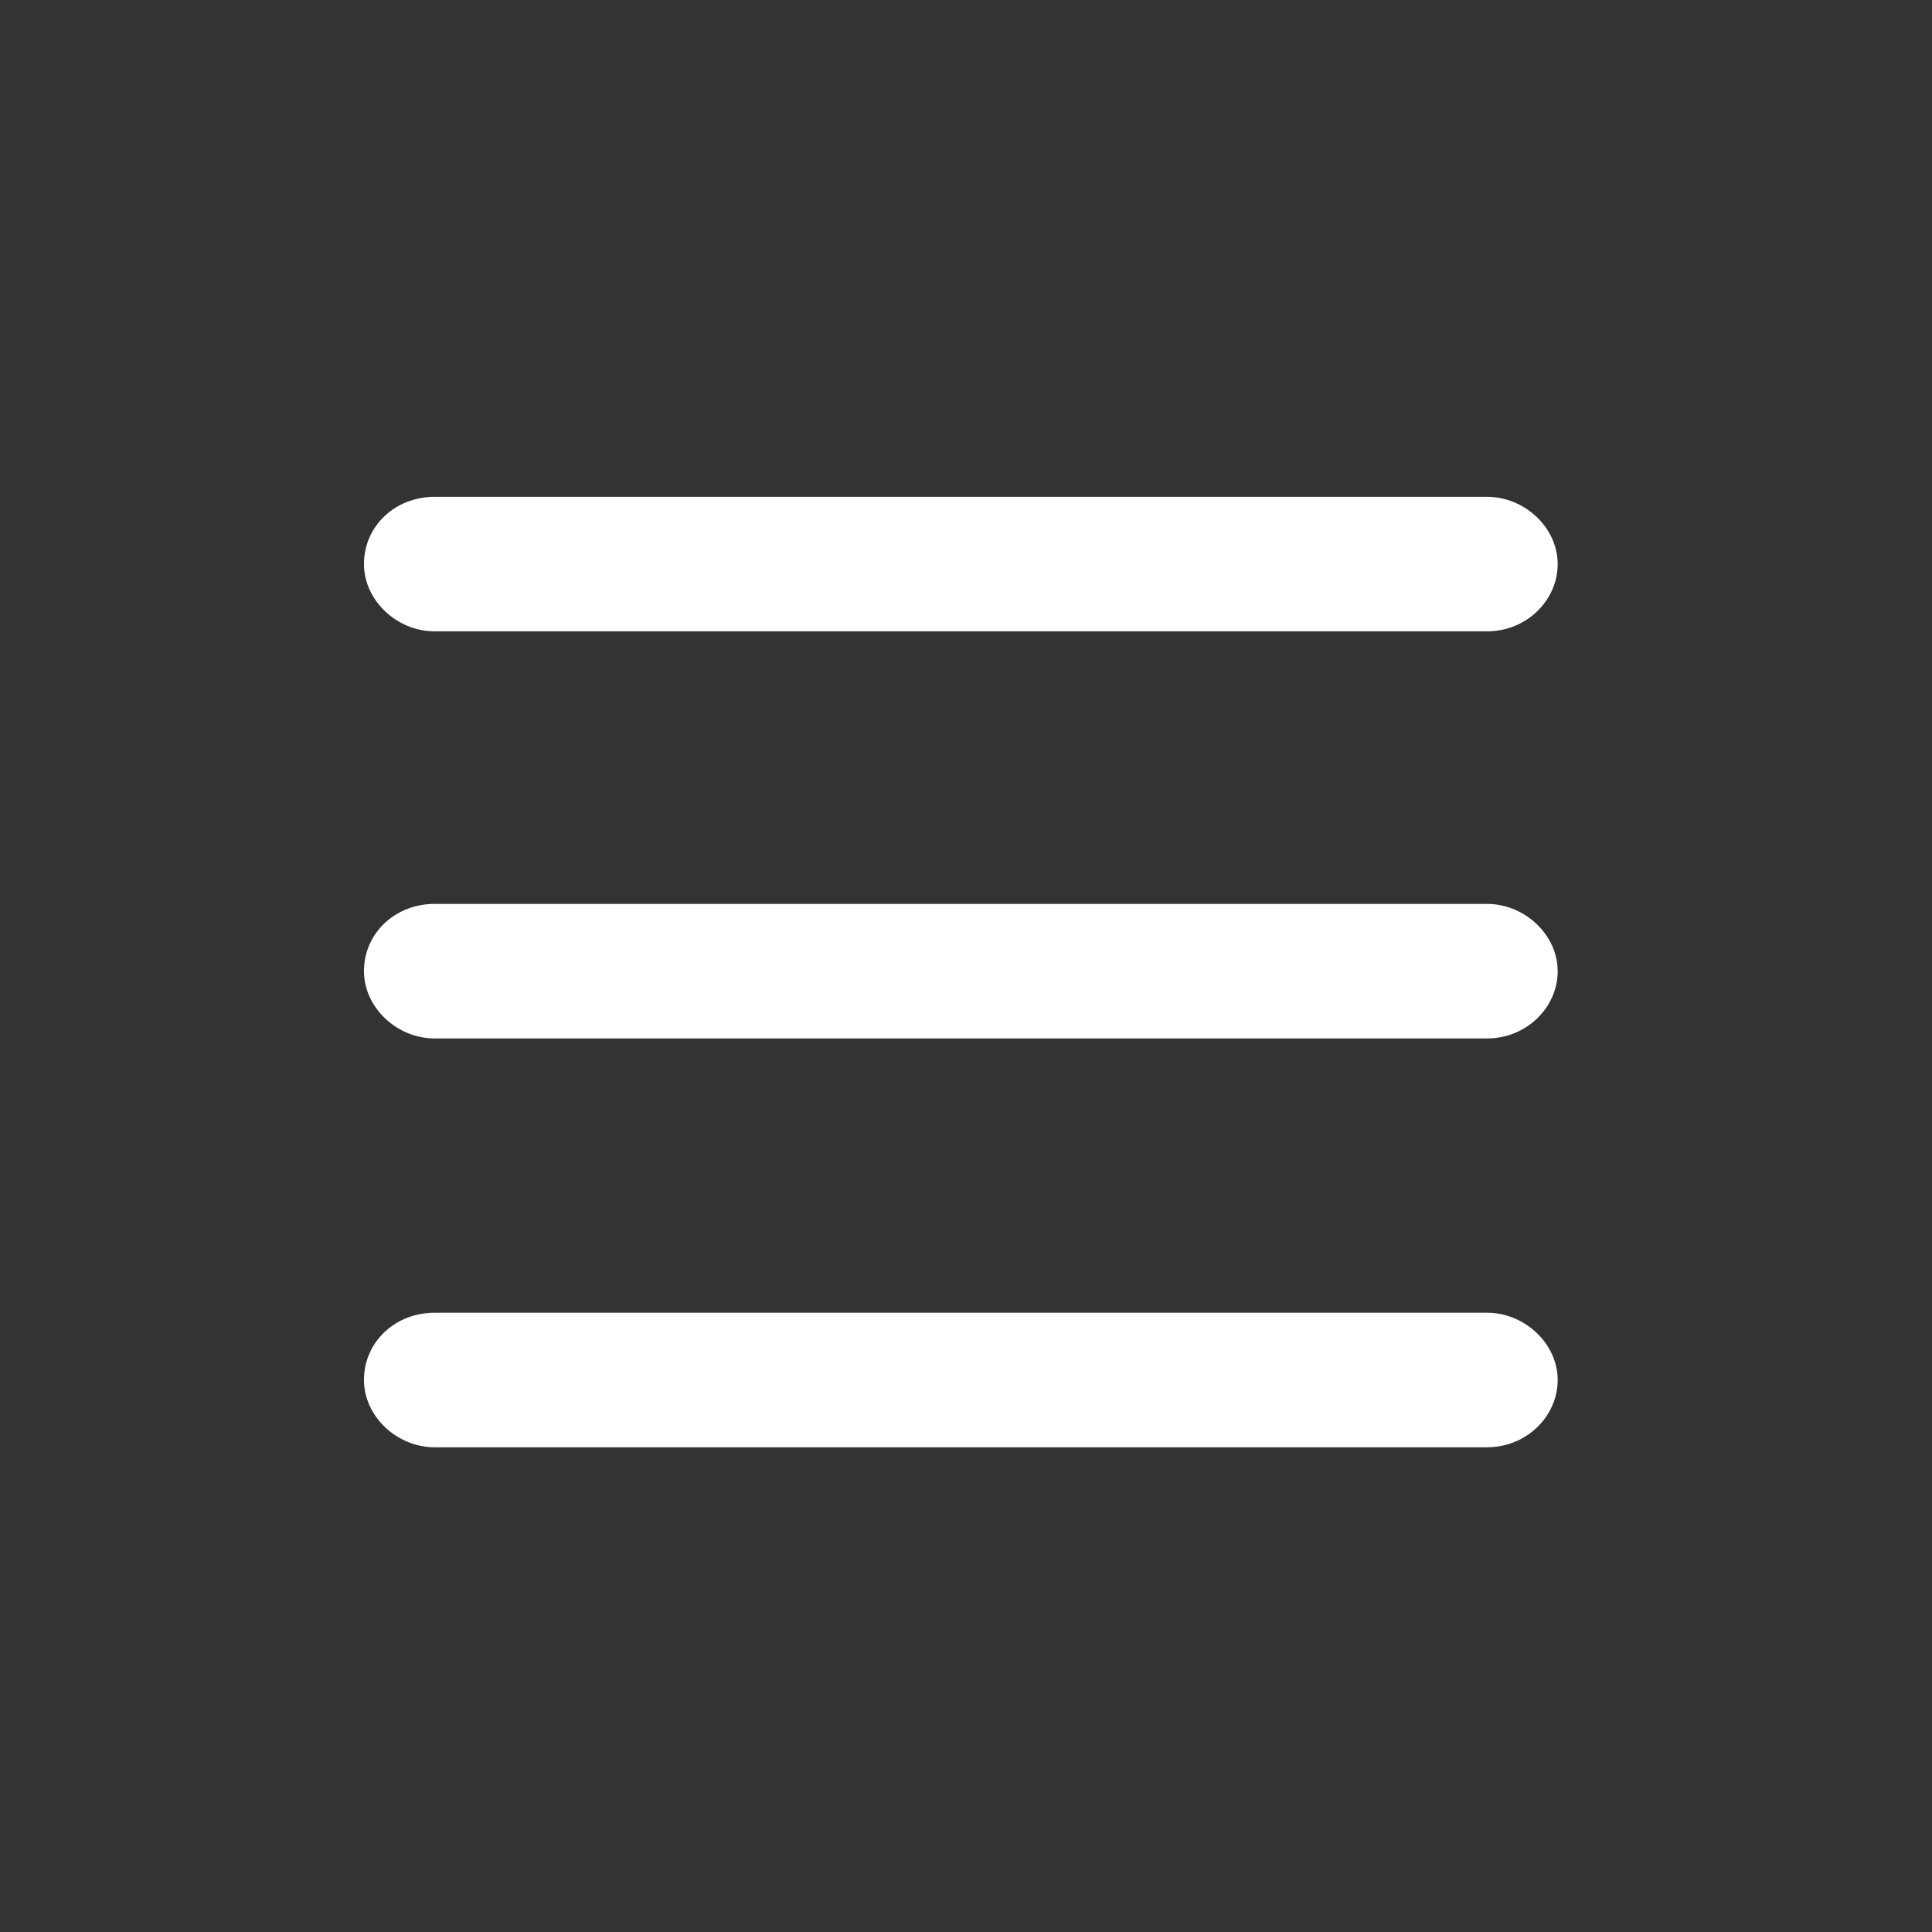<?xml version="1.0" standalone="no"?><!DOCTYPE svg PUBLIC "-//W3C//DTD SVG 1.1//EN" "http://www.w3.org/Graphics/SVG/1.1/DTD/svg11.dtd"><svg t="1514031039434" class="icon" style="" viewBox="0 0 1024 1024" version="1.1" xmlns="http://www.w3.org/2000/svg" p-id="3373" xmlns:xlink="http://www.w3.org/1999/xlink" width="200" height="200"><rect x="0" y="0" width="1024" height="1024" fill="#333333" stroke="none"/><defs><style type="text/css"></style></defs><path d="M788.114 334.629h-557.714c-20.114 0-37.486-16.457-37.486-35.657 0-20.114 16.457-35.657 37.486-35.657h557.714c20.114 0 37.486 16.457 37.486 35.657 0 19.2-16.457 35.657-37.486 35.657z m0 215.771h-557.714c-20.114 0-37.486-16.457-37.486-35.657 0-20.114 16.457-35.657 37.486-35.657h557.714c20.114 0 37.486 16.457 37.486 35.657s-16.457 35.657-37.486 35.657z m0 216.686h-557.714c-20.114 0-37.486-16.457-37.486-35.657 0-20.114 16.457-35.657 37.486-35.657h557.714c20.114 0 37.486 16.457 37.486 35.657 0 19.2-16.457 35.657-37.486 35.657z" fill="#ffffff" p-id="3374"></path></svg>